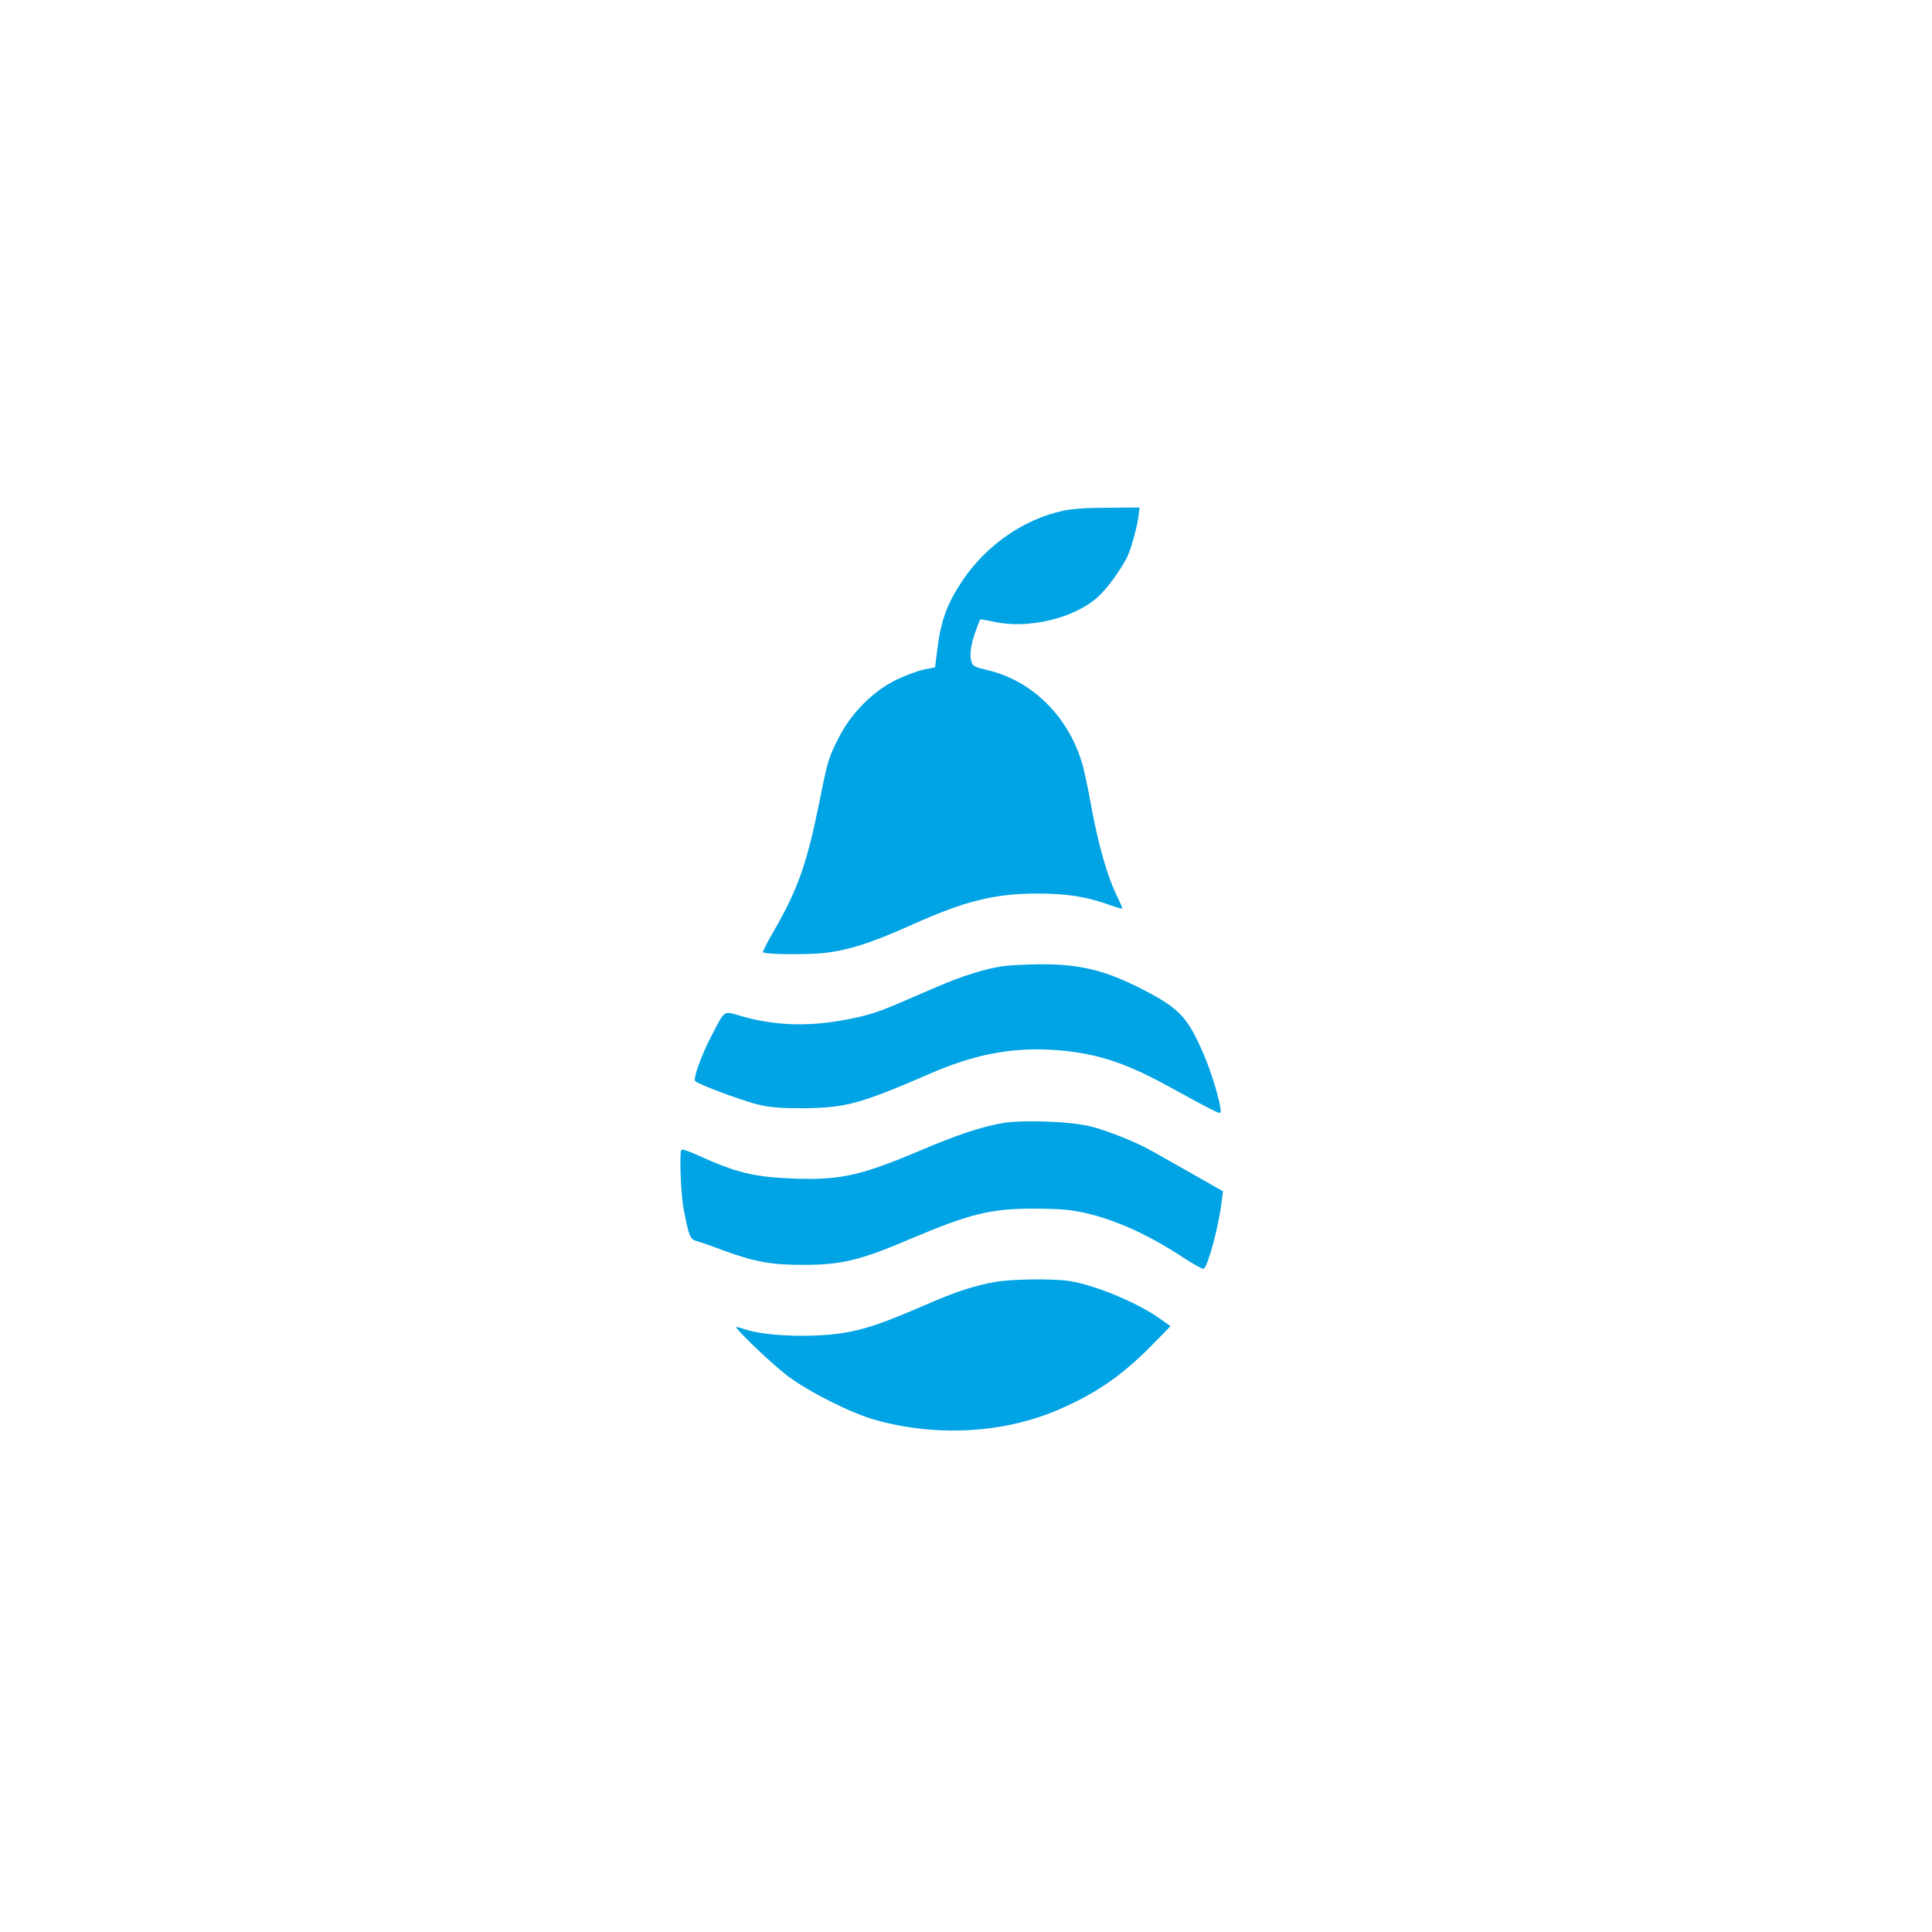<?xml version="1.0" standalone="no"?>
<!DOCTYPE svg PUBLIC "-//W3C//DTD SVG 20010904//EN"
 "http://www.w3.org/TR/2001/REC-SVG-20010904/DTD/svg10.dtd">
<svg version="1.0" xmlns="http://www.w3.org/2000/svg"
 width="1024pt" height="1024pt" viewBox="0 0 1024 1024"
 preserveAspectRatio="xMidYMid meet">

<g transform="translate(0,1024) scale(0.1,-0.1)"
fill="#00a3e4" stroke="none">
<path d="M5635 7533 c-207 -44 -407 -182 -532 -368 -83 -124 -115 -210 -135
-366 l-12 -96 -60 -12 c-32 -7 -98 -31 -145 -54 -121 -58 -238 -175 -303 -302
-58 -114 -60 -121 -108 -360 -65 -318 -113 -453 -244 -679 -31 -54 -55 -101
-52 -103 11 -12 233 -14 326 -4 128 15 251 54 462 149 283 127 438 166 668
166 156 0 261 -17 380 -60 35 -13 66 -21 68 -20 2 2 -8 26 -21 53 -57 111
-107 287 -148 516 -11 62 -29 145 -39 185 -70 257 -264 453 -505 510 -72 17
-80 21 -87 48 -10 36 -2 92 25 164 11 30 21 56 22 57 1 2 35 -4 76 -13 182
-39 422 19 548 132 47 42 118 139 154 209 21 42 54 161 61 218 l6 47 -168 -1
c-107 0 -192 -6 -237 -16z"/>
<path d="M5315 5119 c-94 -14 -219 -53 -350 -110 -66 -28 -156 -67 -200 -86
-117 -51 -187 -72 -313 -93 -186 -32 -357 -24 -525 25 -95 27 -82 36 -156
-105 -52 -100 -97 -223 -87 -239 10 -16 256 -108 341 -127 60 -14 118 -18 230
-18 226 2 304 23 671 182 231 101 426 140 644 128 218 -12 379 -61 605 -184
287 -157 295 -161 295 -143 0 43 -45 196 -86 293 -87 204 -129 251 -324 352
-202 104 -336 137 -554 135 -72 -1 -158 -5 -191 -10z"/>
<path d="M5305 4286 c-114 -22 -235 -62 -420 -141 -319 -135 -428 -160 -670
-152 -220 8 -311 30 -528 129 -37 17 -71 28 -75 24 -12 -13 -4 -236 12 -317
28 -144 33 -157 69 -167 18 -5 82 -27 142 -50 168 -61 255 -77 430 -76 192 0
298 26 545 131 337 143 440 168 685 167 125 -1 180 -6 253 -22 168 -38 341
-117 531 -242 51 -33 96 -58 101 -55 23 14 81 232 95 356 l7 55 -174 99 c-95
54 -191 108 -213 120 -76 43 -231 104 -315 125 -110 27 -370 36 -475 16z"/>
<path d="M5272 3445 c-109 -20 -203 -50 -357 -117 -222 -96 -304 -125 -412
-147 -162 -33 -440 -26 -557 14 -22 8 -42 13 -43 11 -8 -8 192 -199 272 -259
108 -82 334 -196 458 -231 321 -92 676 -74 964 47 205 86 349 185 507 346
l100 102 -55 39 c-119 85 -342 178 -479 200 -89 14 -309 11 -398 -5z"/>
</g>
</svg>
